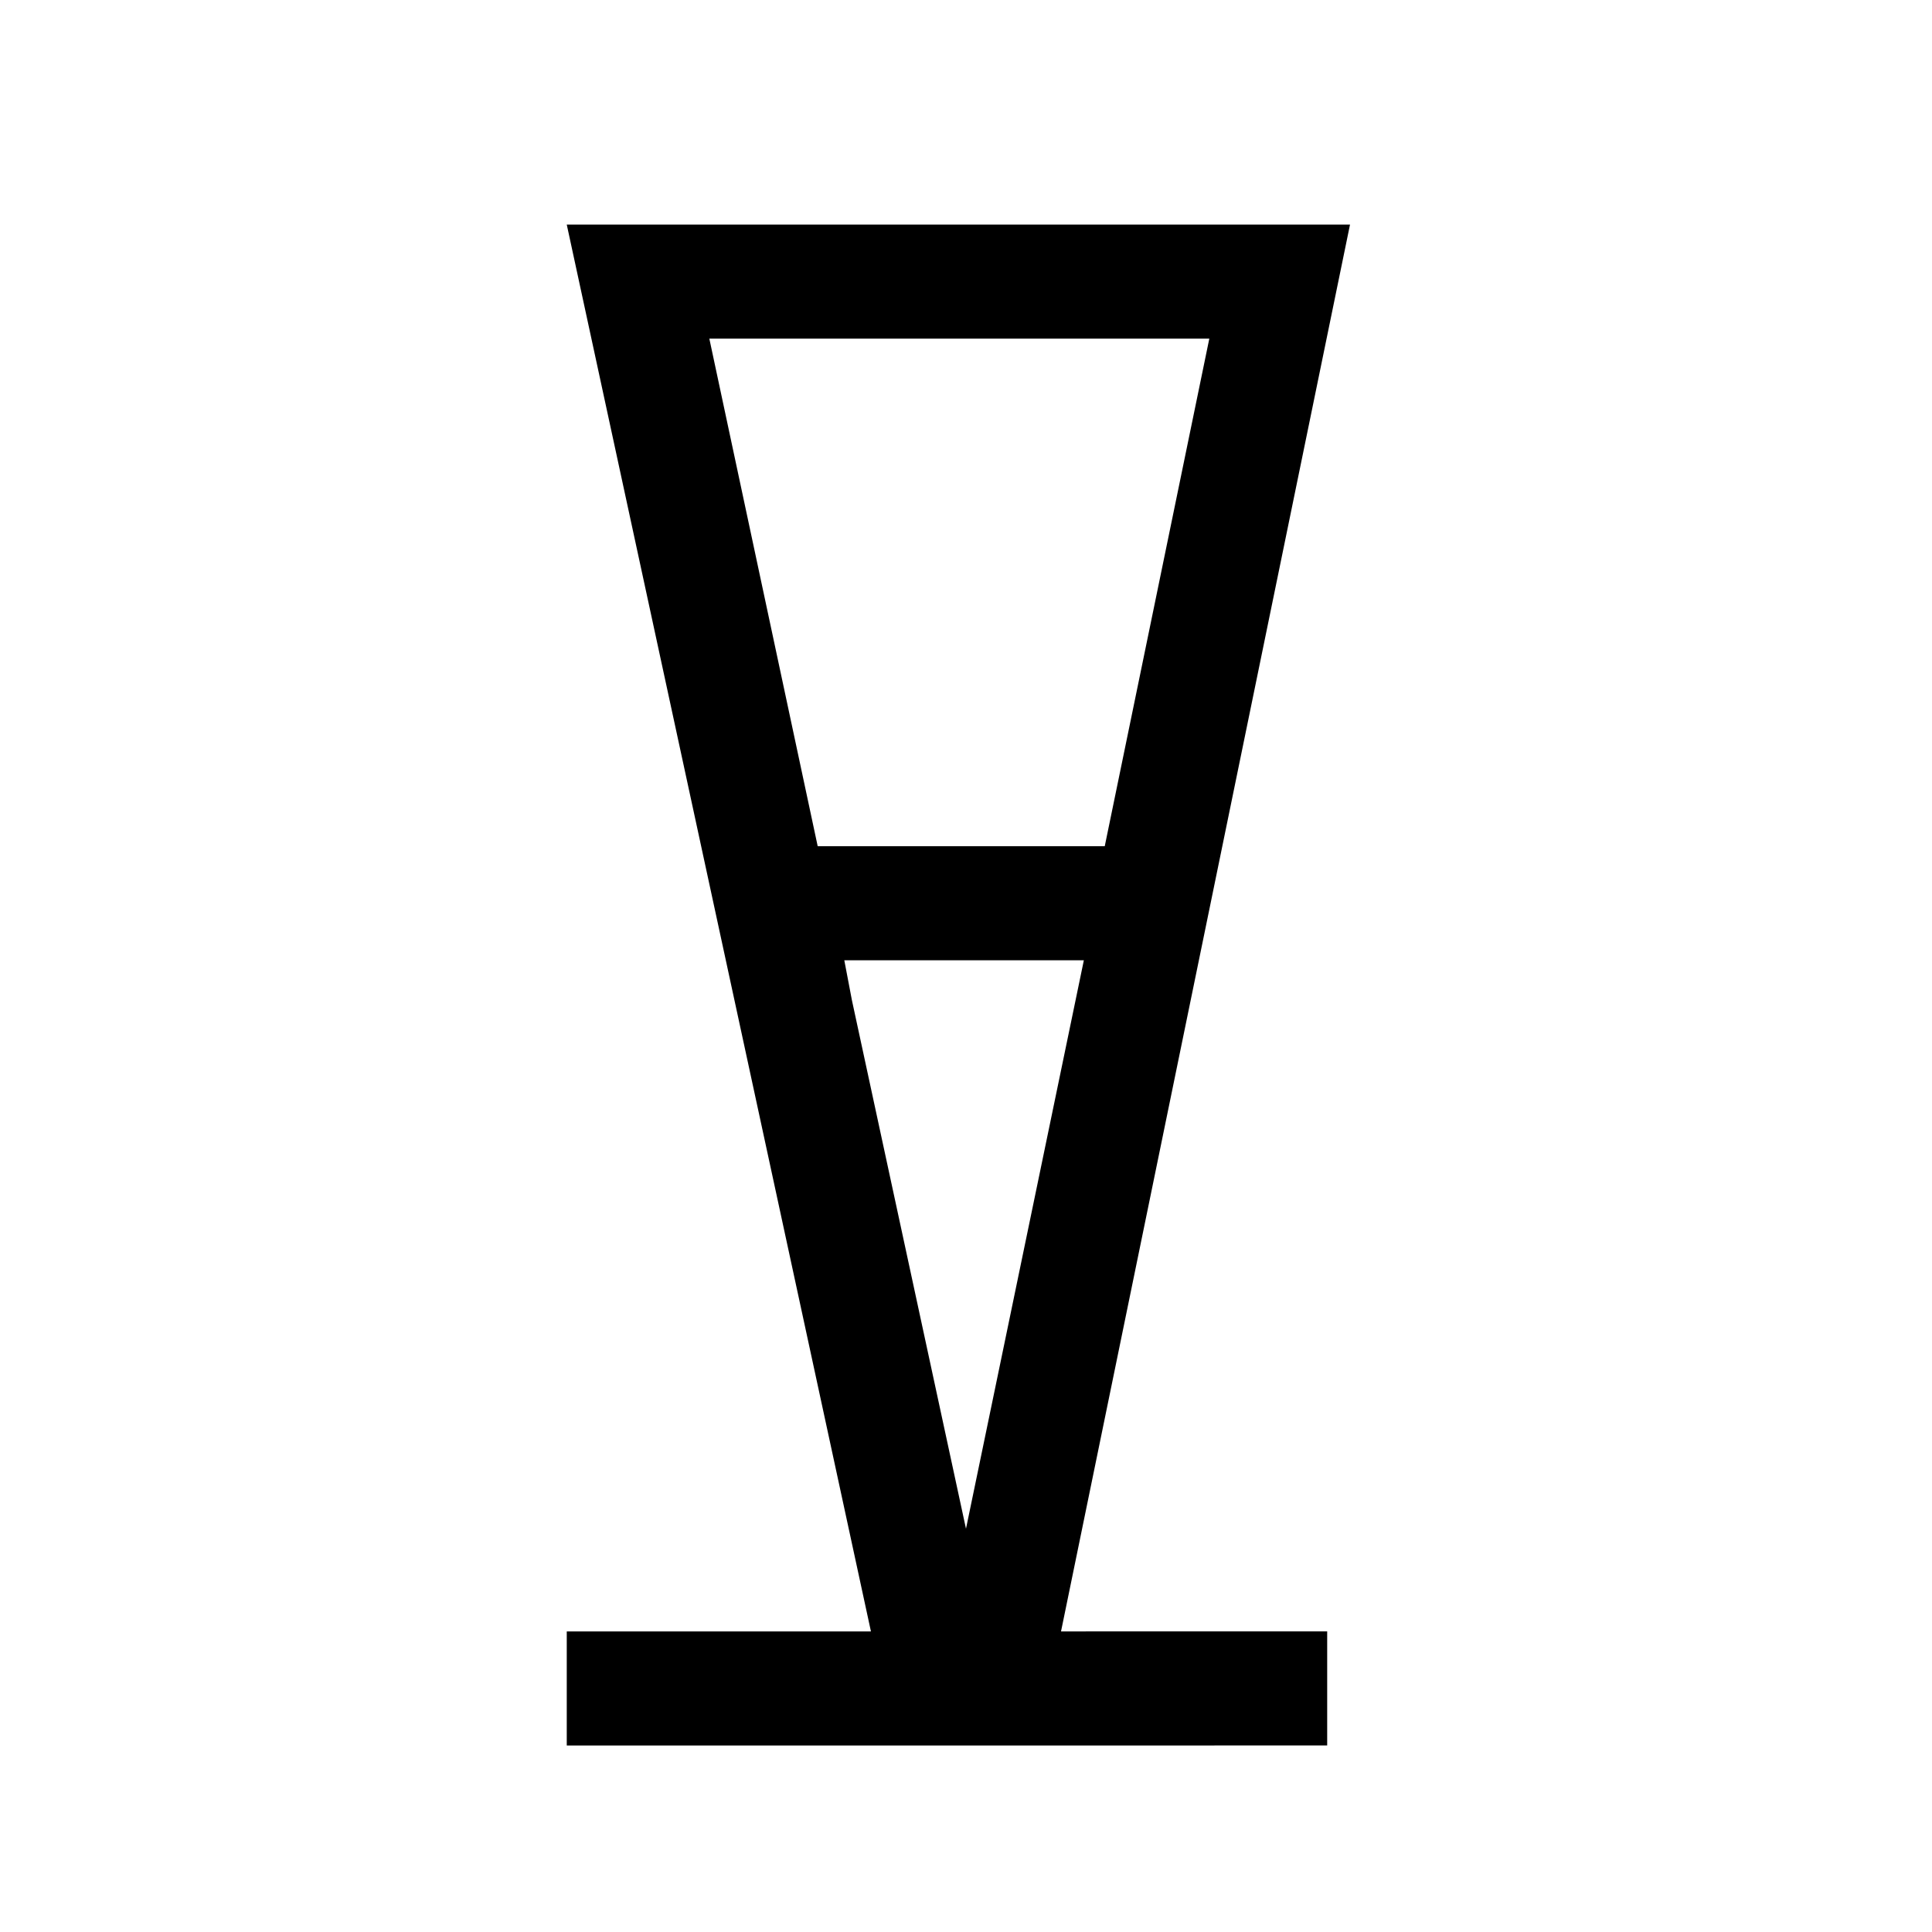 <?xml version="1.0" encoding="UTF-8"?>
<!-- Uploaded to: ICON Repo, www.iconrepo.com, Generator: ICON Repo Mixer Tools -->
<svg fill="#000000" width="800px" height="800px" version="1.1" viewBox="144 144 512 512" xmlns="http://www.w3.org/2000/svg">
 <path d="m464.48 233.74-27.711 134.52h-76.07l-28.719-134.52h132.5m-96.73 164.75h63.48l-31.234 150.64-30.23-140.06m132-205.55h-207.57l80.609 372.82h-80.609v30.23h131.49l70.031-0.004v-30.23l-70.535 0.004z"/>
</svg>